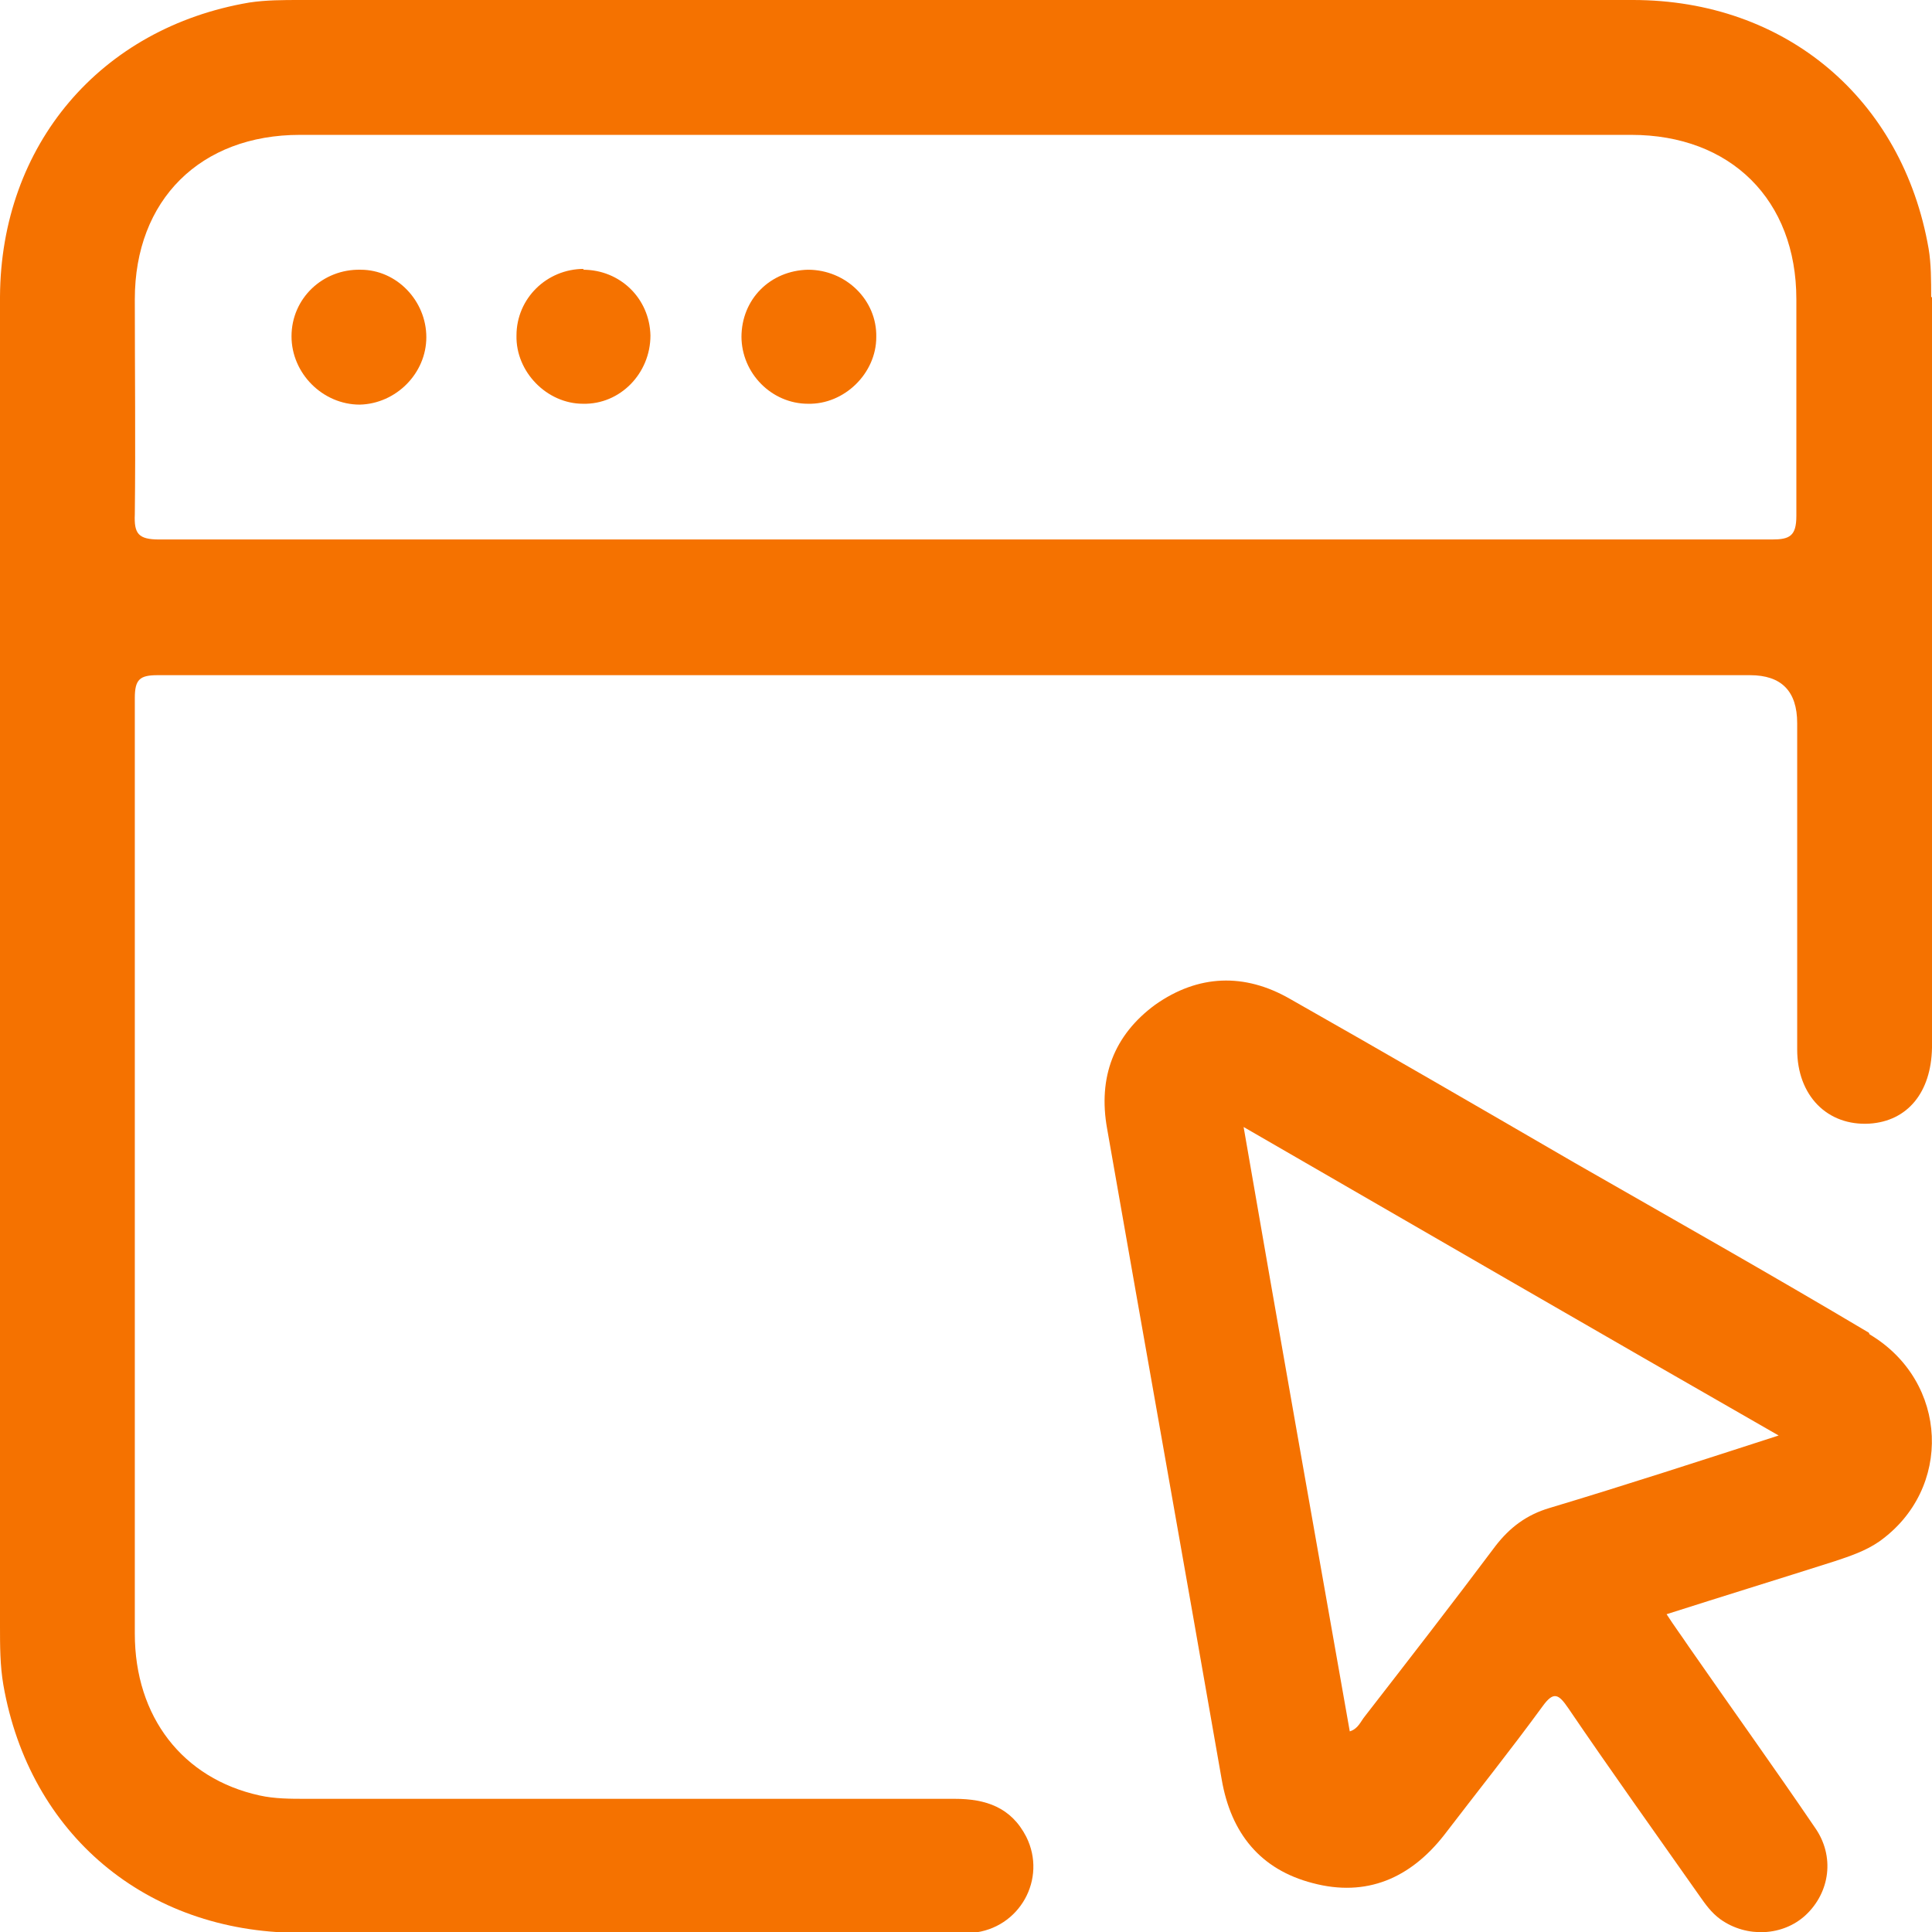 <svg width="72" height="72" viewBox="0 0 72 72" fill="none" xmlns="http://www.w3.org/2000/svg">
<g clip-path="url(#clip0_113_313)">
<path d="M71.969 11.058C71.969 10.461 71.969 9.832 71.874 9.267C70.901 3.675 66.536 0 60.853 0C44.274 0 27.726 0 11.178 0C10.55 0 9.922 0 9.294 0.094C3.737 1.037 0.031 5.403 0 11.058C0 15.361 0 19.696 0 24C0 36.188 0 48.377 0 60.597C0 61.319 0 62.073 0.126 62.796C1.099 68.356 5.432 72 11.116 72.031C19.279 72.031 27.444 72.031 35.608 72.031C35.827 72.031 36.016 72.031 36.236 72.031C37.994 71.874 39.03 70.021 38.245 68.45C37.68 67.351 36.738 67.037 35.576 67.037C27.506 67.037 19.468 67.037 11.398 67.037C10.833 67.037 10.236 67.037 9.671 66.911C6.814 66.283 5.024 63.989 5.024 60.88C5.024 49.257 5.024 37.633 5.024 26.011C5.024 25.319 5.212 25.162 5.872 25.162C15.92 25.162 25.968 25.162 36.016 25.162H65.218C66.39 25.162 66.976 25.759 66.976 26.953C66.976 31.005 66.976 35.058 66.976 39.11C66.976 40.838 68.106 41.969 69.676 41.874C71.089 41.78 71.969 40.712 72 39.047C72 29.717 72 20.419 72 11.089L71.969 11.058ZM66.034 20.105C56.017 20.105 46.001 20.105 35.984 20.105C25.968 20.105 15.951 20.105 5.935 20.105C5.15 20.105 4.993 19.885 5.024 19.162C5.055 16.492 5.024 13.822 5.024 11.152C5.024 7.445 7.473 5.026 11.178 5.026C27.726 5.026 44.242 5.026 60.79 5.026C64.495 5.026 66.945 7.445 66.945 11.152C66.945 13.853 66.945 16.555 66.945 19.225C66.945 19.979 66.693 20.105 66.034 20.105Z" fill="#F57200"/>
<path d="M69.645 49.665C66.002 47.497 62.328 45.424 58.655 43.319C55.138 41.278 51.621 39.236 48.073 37.225C46.377 36.251 44.65 36.314 43.049 37.445C41.51 38.576 40.914 40.147 41.259 42.063C42.672 50.136 44.116 58.209 45.529 66.314C45.875 68.325 46.974 69.675 48.921 70.178C50.93 70.712 52.563 69.99 53.819 68.387C55.044 66.785 56.3 65.215 57.493 63.581C57.901 63.016 58.089 63.141 58.435 63.644C60.036 66 61.7 68.325 63.333 70.649C63.553 70.963 63.773 71.278 64.118 71.529C65.092 72.22 66.442 72.157 67.29 71.372C68.2 70.523 68.389 69.173 67.635 68.105C66.096 65.843 64.495 63.613 62.925 61.351C62.674 60.974 62.391 60.597 62.109 60.157C64.275 59.466 66.316 58.838 68.389 58.178C68.954 57.989 69.519 57.801 70.021 57.456C72.785 55.508 72.628 51.487 69.676 49.728L69.645 49.665ZM57.744 56.199C56.896 56.45 56.268 56.921 55.734 57.612C54.133 59.749 52.5 61.853 50.867 63.958C50.71 64.147 50.616 64.429 50.302 64.523C48.983 57.047 47.665 49.633 46.346 42C53.034 45.864 59.597 49.665 66.285 53.497C63.365 54.44 60.57 55.351 57.744 56.199Z" fill="#F57200"/>
<path d="M21.728 10.052C23.11 10.052 24.209 11.12 24.24 12.503C24.24 13.916 23.11 15.079 21.728 15.047C20.378 15.047 19.216 13.854 19.248 12.503C19.248 11.12 20.378 10.021 21.76 10.021L21.728 10.052Z" fill="#F57200"/>
<path d="M27.632 12.565C27.632 11.152 28.699 10.084 30.112 10.052C31.525 10.052 32.687 11.183 32.656 12.565C32.656 13.916 31.463 15.078 30.112 15.047C28.762 15.047 27.632 13.916 27.632 12.534V12.565Z" fill="#F57200"/>
<path d="M15.888 12.566C15.888 13.916 14.758 15.047 13.408 15.079C12.026 15.079 10.864 13.916 10.864 12.534C10.864 11.12 12.026 10.021 13.439 10.052C14.789 10.052 15.888 11.215 15.888 12.566Z" fill="#F57200"/>
</g>
<defs>
<clipPath id="clip0_113_313">
<rect width="72" height="72" fill="white"/>
</clipPath>
</defs>
</svg>
